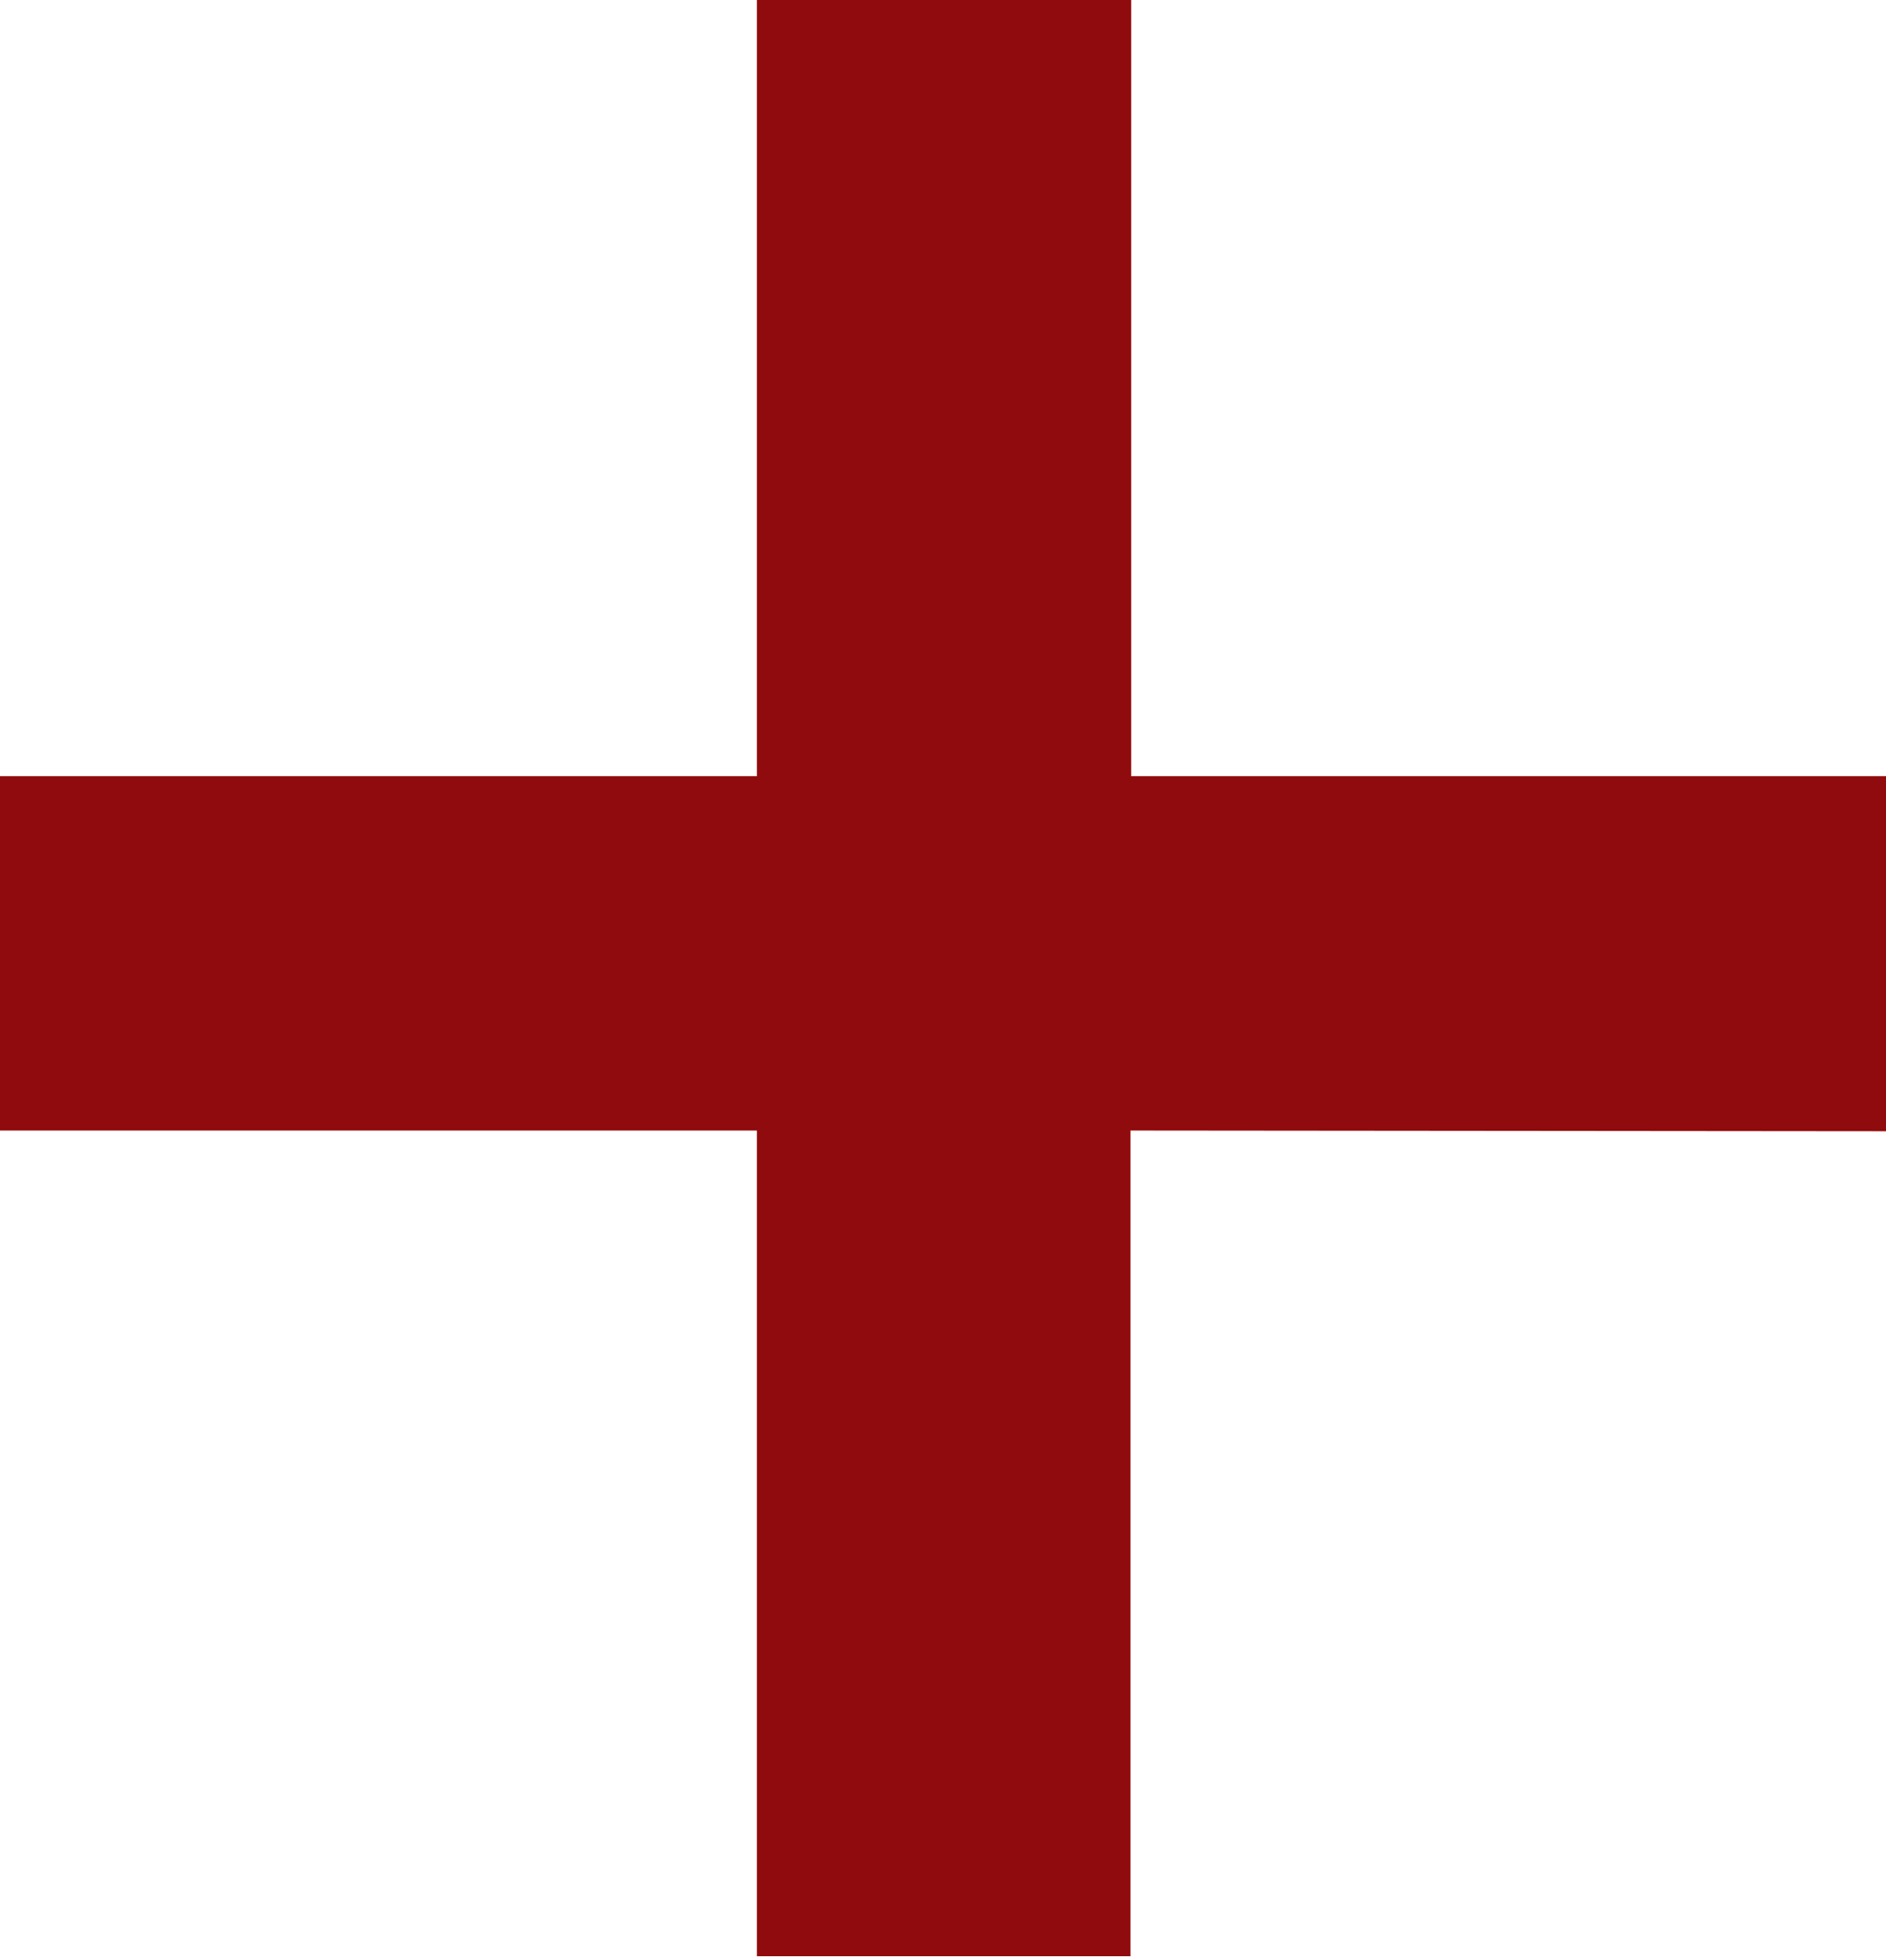 <?xml version="1.0" encoding="UTF-8"?> <svg xmlns="http://www.w3.org/2000/svg" viewBox="0 0 27.41 28.48"><defs><style>.cls-1{fill:#900b0d;}</style></defs><title>MU-PROJECTES-MES</title><g id="Capa_2" data-name="Capa 2"><g id="Gràfica"><path class="cls-1" d="M16.43,16.43v12H11v-12H0V11.28H11V0h5.44V11.28h11v5.16Z"></path></g></g></svg> 